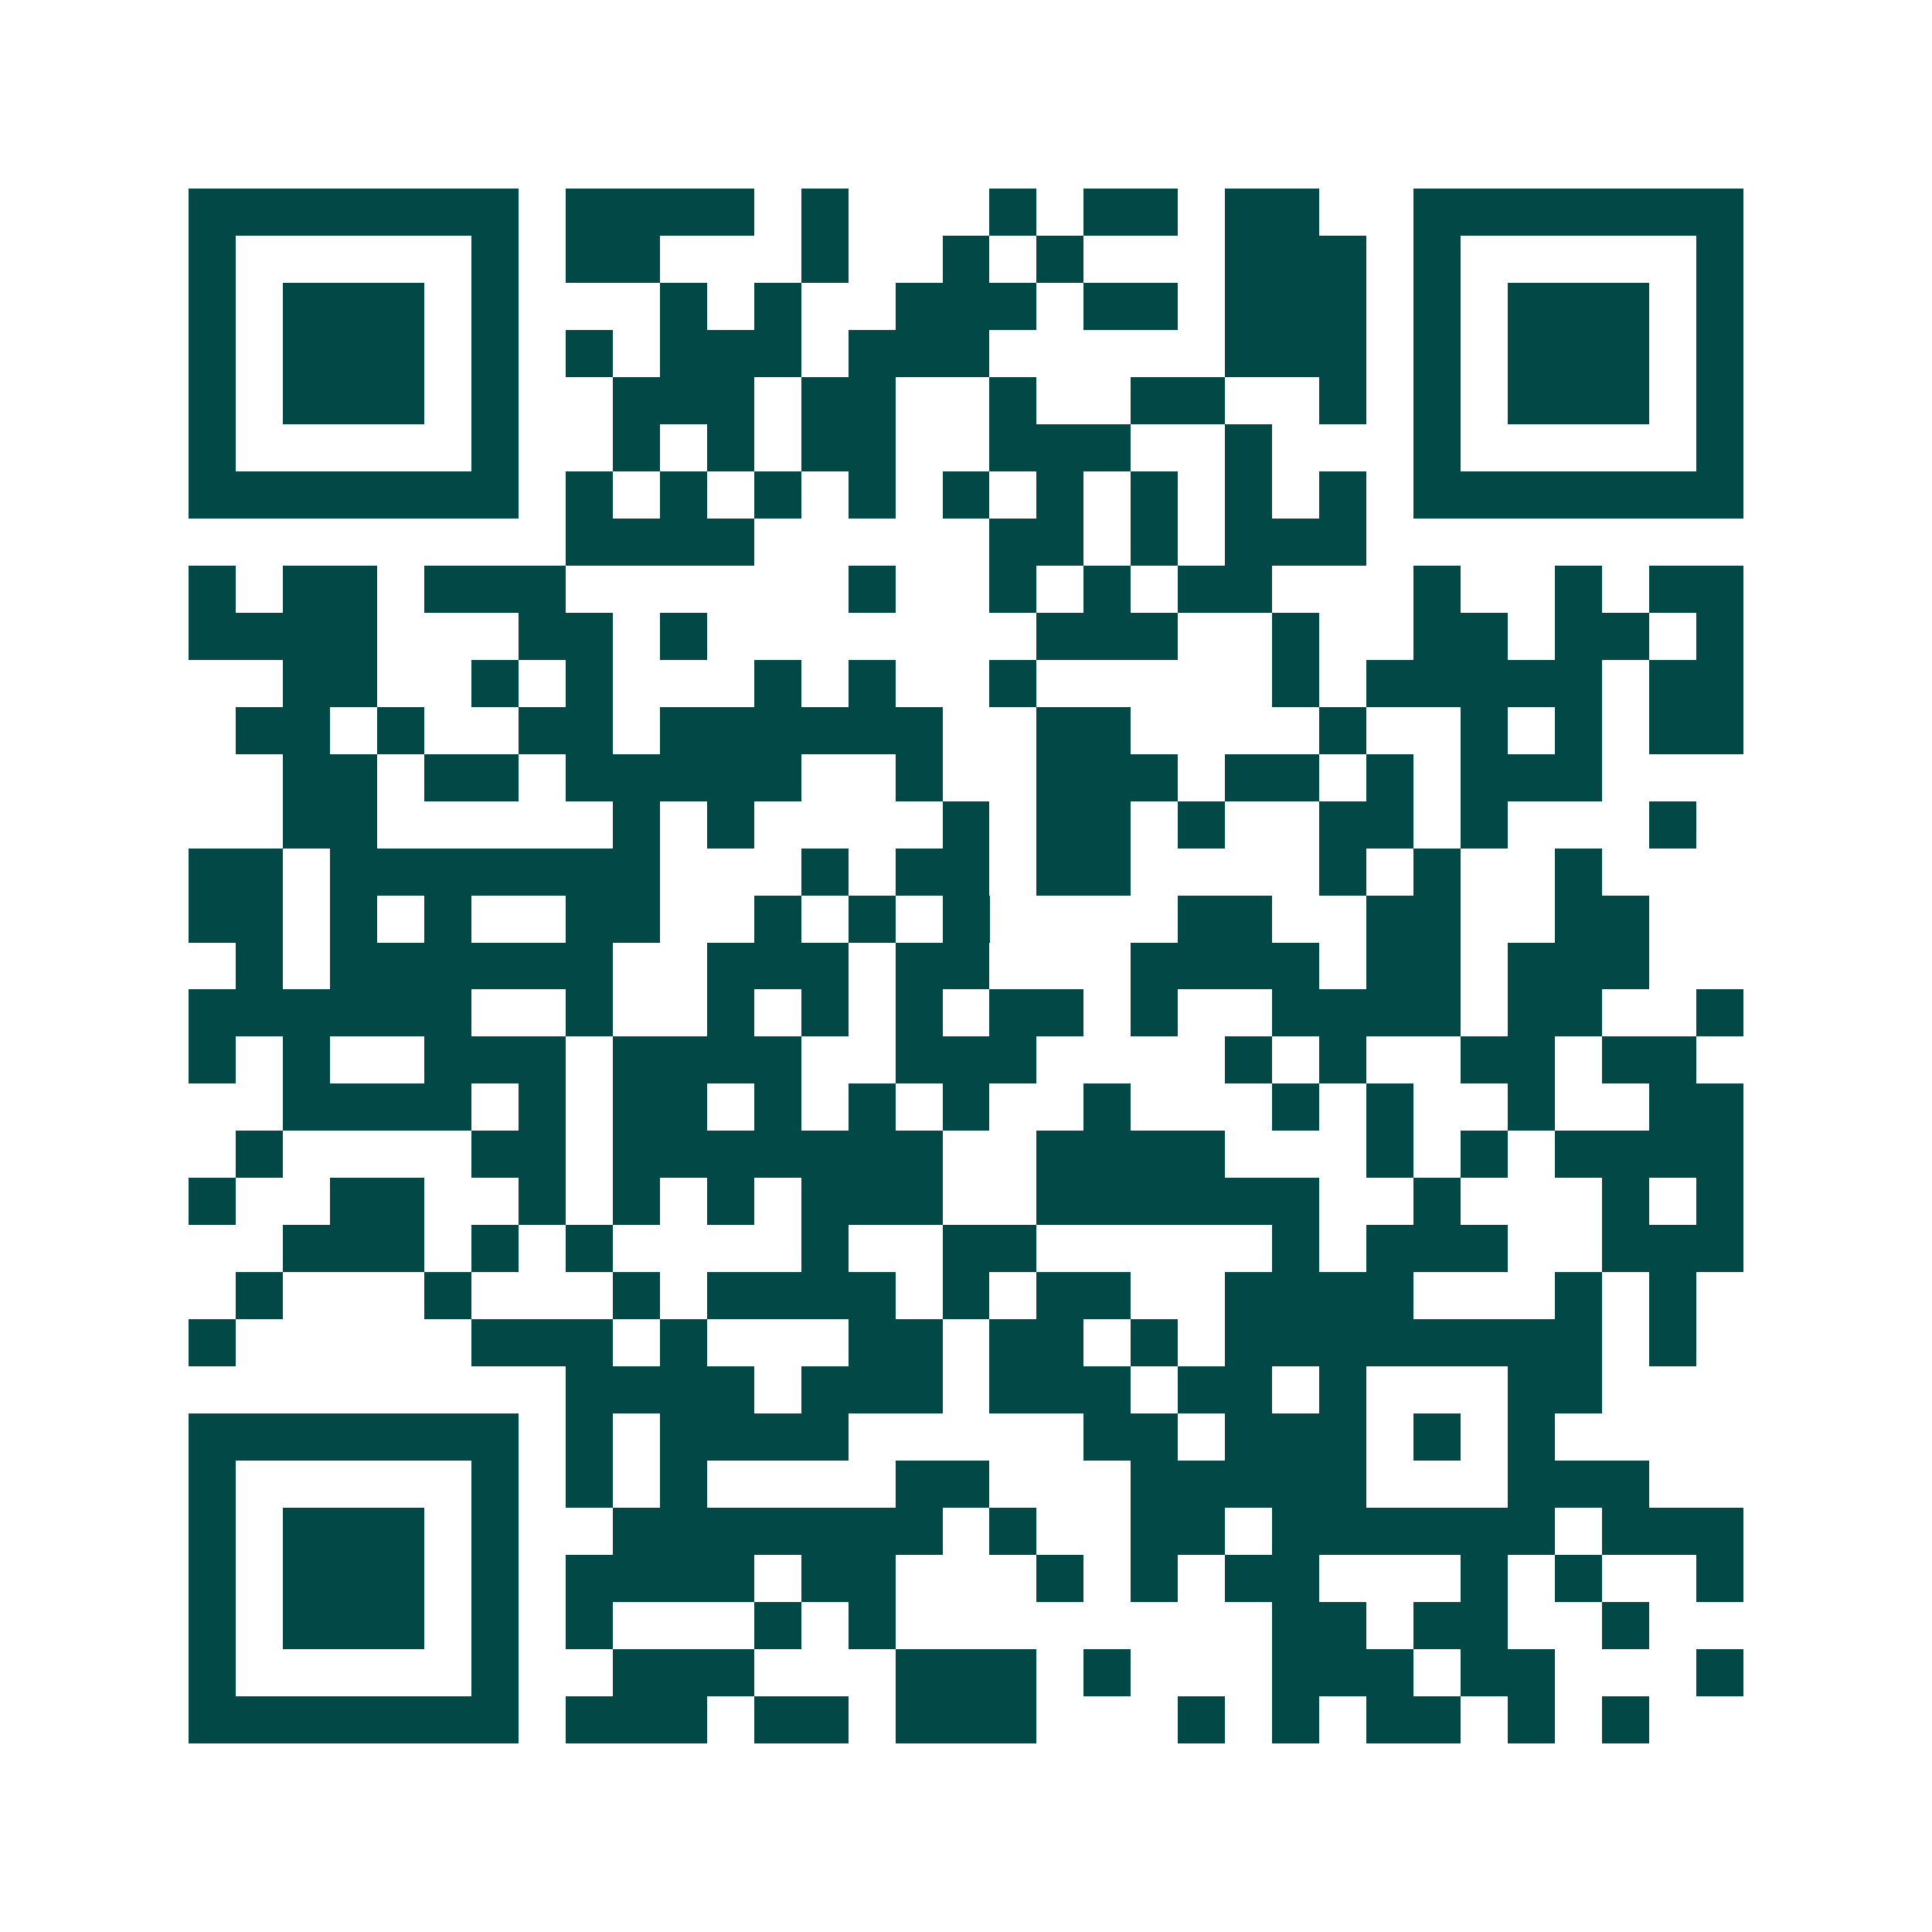 <svg xmlns="http://www.w3.org/2000/svg" width="200" height="200" viewBox="0 0 41 41" shape-rendering="crispEdges"><path fill="#ffffff" d="M0 0h41v41H0z"/><path stroke="#014847" d="M4 4.5h7m1 0h4m1 0h1m3 0h1m1 0h2m1 0h2m2 0h7M4 5.5h1m5 0h1m1 0h2m3 0h1m2 0h1m1 0h1m3 0h3m1 0h1m5 0h1M4 6.5h1m1 0h3m1 0h1m3 0h1m1 0h1m2 0h3m1 0h2m1 0h3m1 0h1m1 0h3m1 0h1M4 7.5h1m1 0h3m1 0h1m1 0h1m1 0h3m1 0h3m5 0h3m1 0h1m1 0h3m1 0h1M4 8.5h1m1 0h3m1 0h1m2 0h3m1 0h2m2 0h1m2 0h2m2 0h1m1 0h1m1 0h3m1 0h1M4 9.5h1m5 0h1m2 0h1m1 0h1m1 0h2m2 0h3m2 0h1m3 0h1m5 0h1M4 10.5h7m1 0h1m1 0h1m1 0h1m1 0h1m1 0h1m1 0h1m1 0h1m1 0h1m1 0h1m1 0h7M12 11.5h4m5 0h2m1 0h1m1 0h3M4 12.5h1m1 0h2m1 0h3m6 0h1m2 0h1m1 0h1m1 0h2m3 0h1m2 0h1m1 0h2M4 13.5h4m3 0h2m1 0h1m7 0h3m2 0h1m2 0h2m1 0h2m1 0h1M6 14.5h2m2 0h1m1 0h1m3 0h1m1 0h1m2 0h1m5 0h1m1 0h5m1 0h2M5 15.5h2m1 0h1m2 0h2m1 0h6m2 0h2m4 0h1m2 0h1m1 0h1m1 0h2M6 16.5h2m1 0h2m1 0h5m2 0h1m2 0h3m1 0h2m1 0h1m1 0h3M6 17.5h2m5 0h1m1 0h1m4 0h1m1 0h2m1 0h1m2 0h2m1 0h1m3 0h1M4 18.5h2m1 0h7m3 0h1m1 0h2m1 0h2m4 0h1m1 0h1m2 0h1M4 19.5h2m1 0h1m1 0h1m2 0h2m2 0h1m1 0h1m1 0h1m4 0h2m2 0h2m2 0h2M5 20.5h1m1 0h6m2 0h3m1 0h2m3 0h4m1 0h2m1 0h3M4 21.5h6m2 0h1m2 0h1m1 0h1m1 0h1m1 0h2m1 0h1m2 0h4m1 0h2m2 0h1M4 22.5h1m1 0h1m2 0h3m1 0h4m2 0h3m4 0h1m1 0h1m2 0h2m1 0h2M6 23.5h4m1 0h1m1 0h2m1 0h1m1 0h1m1 0h1m2 0h1m3 0h1m1 0h1m2 0h1m2 0h2M5 24.5h1m4 0h2m1 0h7m2 0h4m3 0h1m1 0h1m1 0h4M4 25.5h1m2 0h2m2 0h1m1 0h1m1 0h1m1 0h3m2 0h6m2 0h1m3 0h1m1 0h1M6 26.5h3m1 0h1m1 0h1m4 0h1m2 0h2m5 0h1m1 0h3m2 0h3M5 27.5h1m3 0h1m3 0h1m1 0h4m1 0h1m1 0h2m2 0h4m3 0h1m1 0h1M4 28.5h1m5 0h3m1 0h1m3 0h2m1 0h2m1 0h1m1 0h8m1 0h1M12 29.5h4m1 0h3m1 0h3m1 0h2m1 0h1m3 0h2M4 30.5h7m1 0h1m1 0h4m5 0h2m1 0h3m1 0h1m1 0h1M4 31.5h1m5 0h1m1 0h1m1 0h1m4 0h2m3 0h5m3 0h3M4 32.5h1m1 0h3m1 0h1m2 0h7m1 0h1m2 0h2m1 0h6m1 0h3M4 33.5h1m1 0h3m1 0h1m1 0h4m1 0h2m3 0h1m1 0h1m1 0h2m3 0h1m1 0h1m2 0h1M4 34.5h1m1 0h3m1 0h1m1 0h1m3 0h1m1 0h1m8 0h2m1 0h2m2 0h1M4 35.5h1m5 0h1m2 0h3m3 0h3m1 0h1m3 0h3m1 0h2m3 0h1M4 36.5h7m1 0h3m1 0h2m1 0h3m3 0h1m1 0h1m1 0h2m1 0h1m1 0h1"/></svg>
